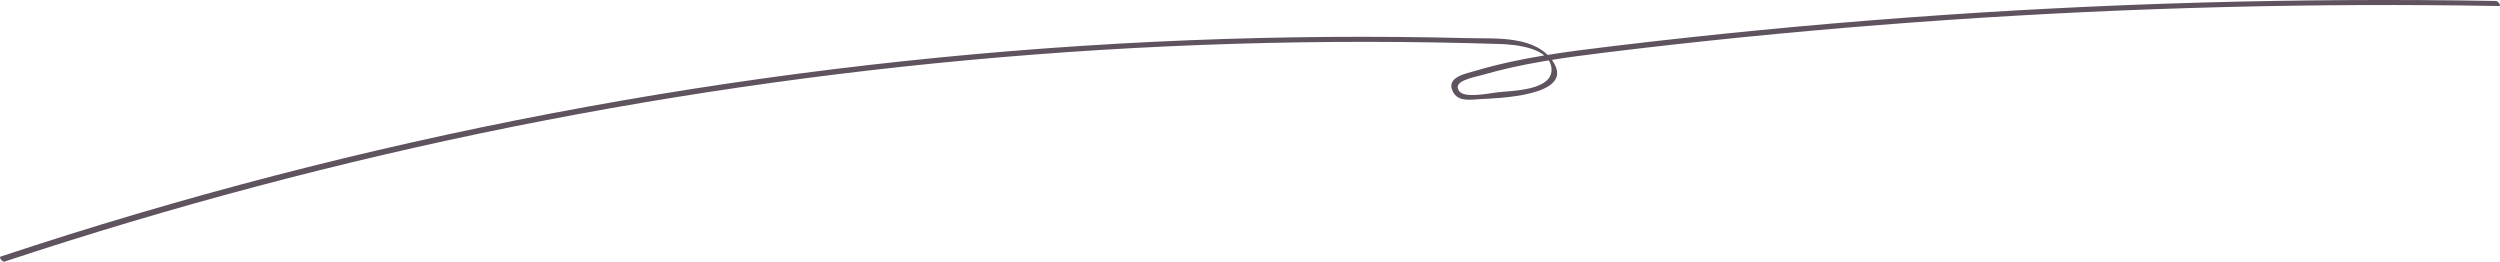 <?xml version="1.0" encoding="UTF-8"?> <svg xmlns="http://www.w3.org/2000/svg" viewBox="0 0 5725.56 599.26"><defs><style>.d{fill:#5f5360;}</style></defs><g id="a"></g><g id="b"><g id="c"><path class="d" d="M10.31,599.12c380.82-126.24,769.17-229.42,1162.5-308.55,395.06-79.47,794.97-134.85,1196.77-165.72,203.23-15.61,406.93-24.94,610.74-27.93,101.18-1.49,202.39-1.41,303.57,.24,50.59,.82,101.18,2.04,151.75,3.64,35.59,1.13,115.85,8.7,117.75,57.78s-92.06,49.14-122.65,52.68c-21.19,2.46-76.04,14.32-88.65-2.36-17.88-23.65,34.51-31.9,51.19-36.77,94.01-27.42,191.4-40.61,288.38-52.45,207.03-25.26,414.62-46.03,622.54-62.43,419.5-33.09,840.4-48.25,1261.2-45.4,52.65,.36,105.29,1.02,157.93,1.92,6.34,.11-2.31-11.51-6.74-11.59-449.7-7.7-899.69,4.83-1348.23,37.98-225.01,16.63-449.65,38.42-673.66,65.36-106,12.74-212.74,26.02-315.37,56.57-21.86,6.51-68.79,14.34-51.92,47.84,12.02,23.86,39.96,18.28,62.23,17.08,36.2-1.95,217.09-6.25,168.3-84.22-39.03-62.37-132.18-53.87-194.05-55.43-213.53-5.36-427.24-3.73-640.67,4.82-435.16,17.44-869.15,63.57-1298.25,137.99-429.09,74.42-853.29,177.09-1268.82,307.47-51.73,16.23-103.31,32.92-154.77,49.97-4.81,1.6,4.49,12.98,8.96,11.5h0Z"></path></g></g></svg> 
